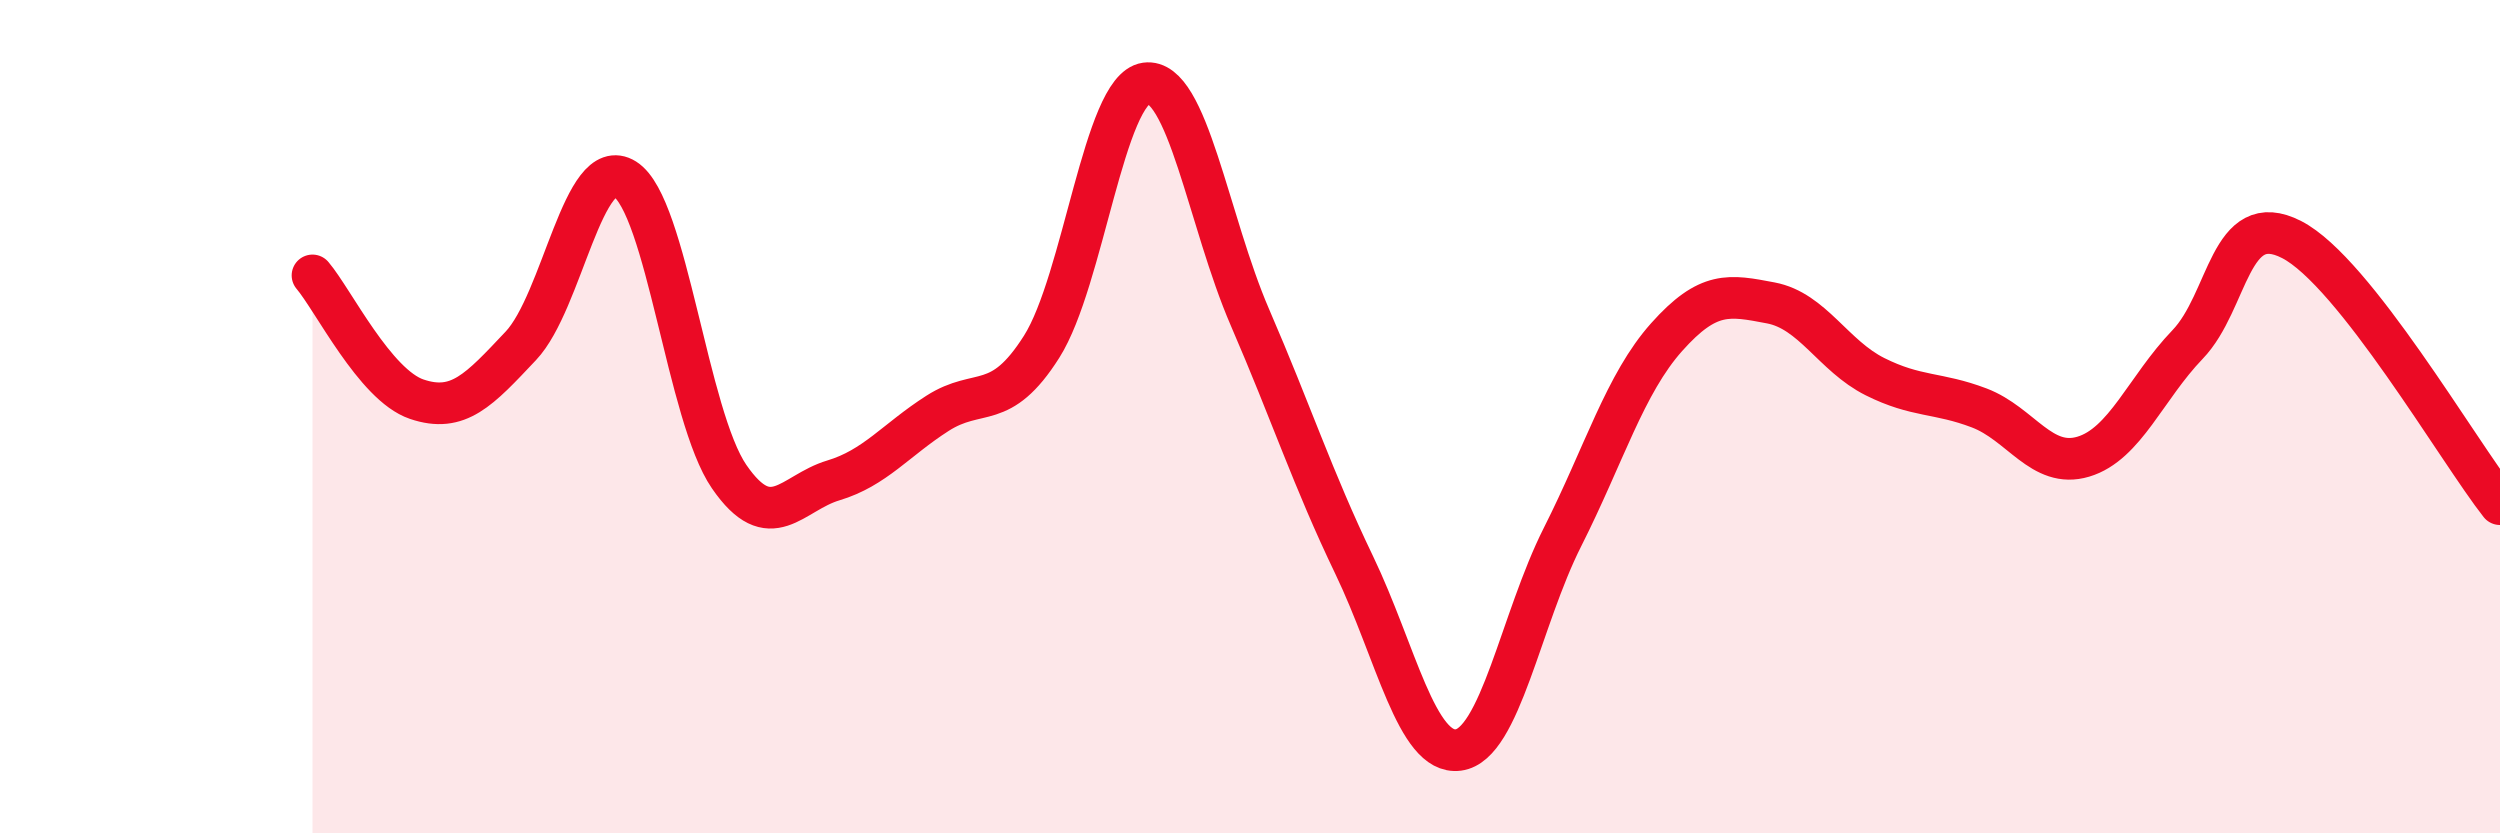
    <svg width="60" height="20" viewBox="0 0 60 20" xmlns="http://www.w3.org/2000/svg">
      <path
        d="M 7.5,6.61 C 8,7.2 9,9.24 10,9.58 C 11,9.92 11.5,9.36 12.5,8.3 C 13.5,7.24 14,3.67 15,4.3 C 16,4.93 16.5,9.99 17.5,11.44 C 18.5,12.89 19,11.83 20,11.53 C 21,11.23 21.5,10.56 22.5,9.92 C 23.5,9.28 24,9.9 25,8.32 C 26,6.74 26.5,2.14 27.5,2 C 28.5,1.86 29,5.31 30,7.62 C 31,9.93 31.5,11.48 32.5,13.56 C 33.5,15.64 34,18.13 35,18 C 36,17.87 36.5,14.87 37.5,12.89 C 38.5,10.91 39,9.21 40,8.09 C 41,6.97 41.5,7.08 42.5,7.27 C 43.5,7.46 44,8.54 45,9.04 C 46,9.54 46.5,9.41 47.5,9.79 C 48.5,10.17 49,11.26 50,10.96 C 51,10.66 51.5,9.31 52.5,8.27 C 53.5,7.23 53.5,4.98 55,5.75 C 56.5,6.52 59,10.83 60,12.1L60 20L7.5 20Z"
        fill="#EB0A25"
        opacity="0.1"
        stroke-linecap="round"
        stroke-linejoin="round"
      />
      <path
        d="M 7.5,6.61 C 8,7.2 9,9.24 10,9.58 C 11,9.92 11.5,9.36 12.5,8.3 C 13.5,7.24 14,3.67 15,4.3 C 16,4.93 16.5,9.99 17.5,11.44 C 18.5,12.89 19,11.83 20,11.53 C 21,11.23 21.5,10.56 22.5,9.92 C 23.5,9.28 24,9.9 25,8.32 C 26,6.74 26.5,2.14 27.5,2 C 28.5,1.86 29,5.31 30,7.62 C 31,9.93 31.5,11.48 32.5,13.56 C 33.5,15.64 34,18.13 35,18 C 36,17.87 36.5,14.87 37.5,12.89 C 38.5,10.91 39,9.21 40,8.09 C 41,6.97 41.5,7.08 42.5,7.27 C 43.5,7.46 44,8.54 45,9.04 C 46,9.54 46.5,9.41 47.5,9.79 C 48.5,10.17 49,11.26 50,10.96 C 51,10.66 51.5,9.31 52.5,8.27 C 53.5,7.23 53.5,4.98 55,5.75 C 56.5,6.52 59,10.83 60,12.1"
        stroke="#EB0A25"
        stroke-width="1"
        fill="none"
        stroke-linecap="round"
        stroke-linejoin="round"
      />
    </svg>
  